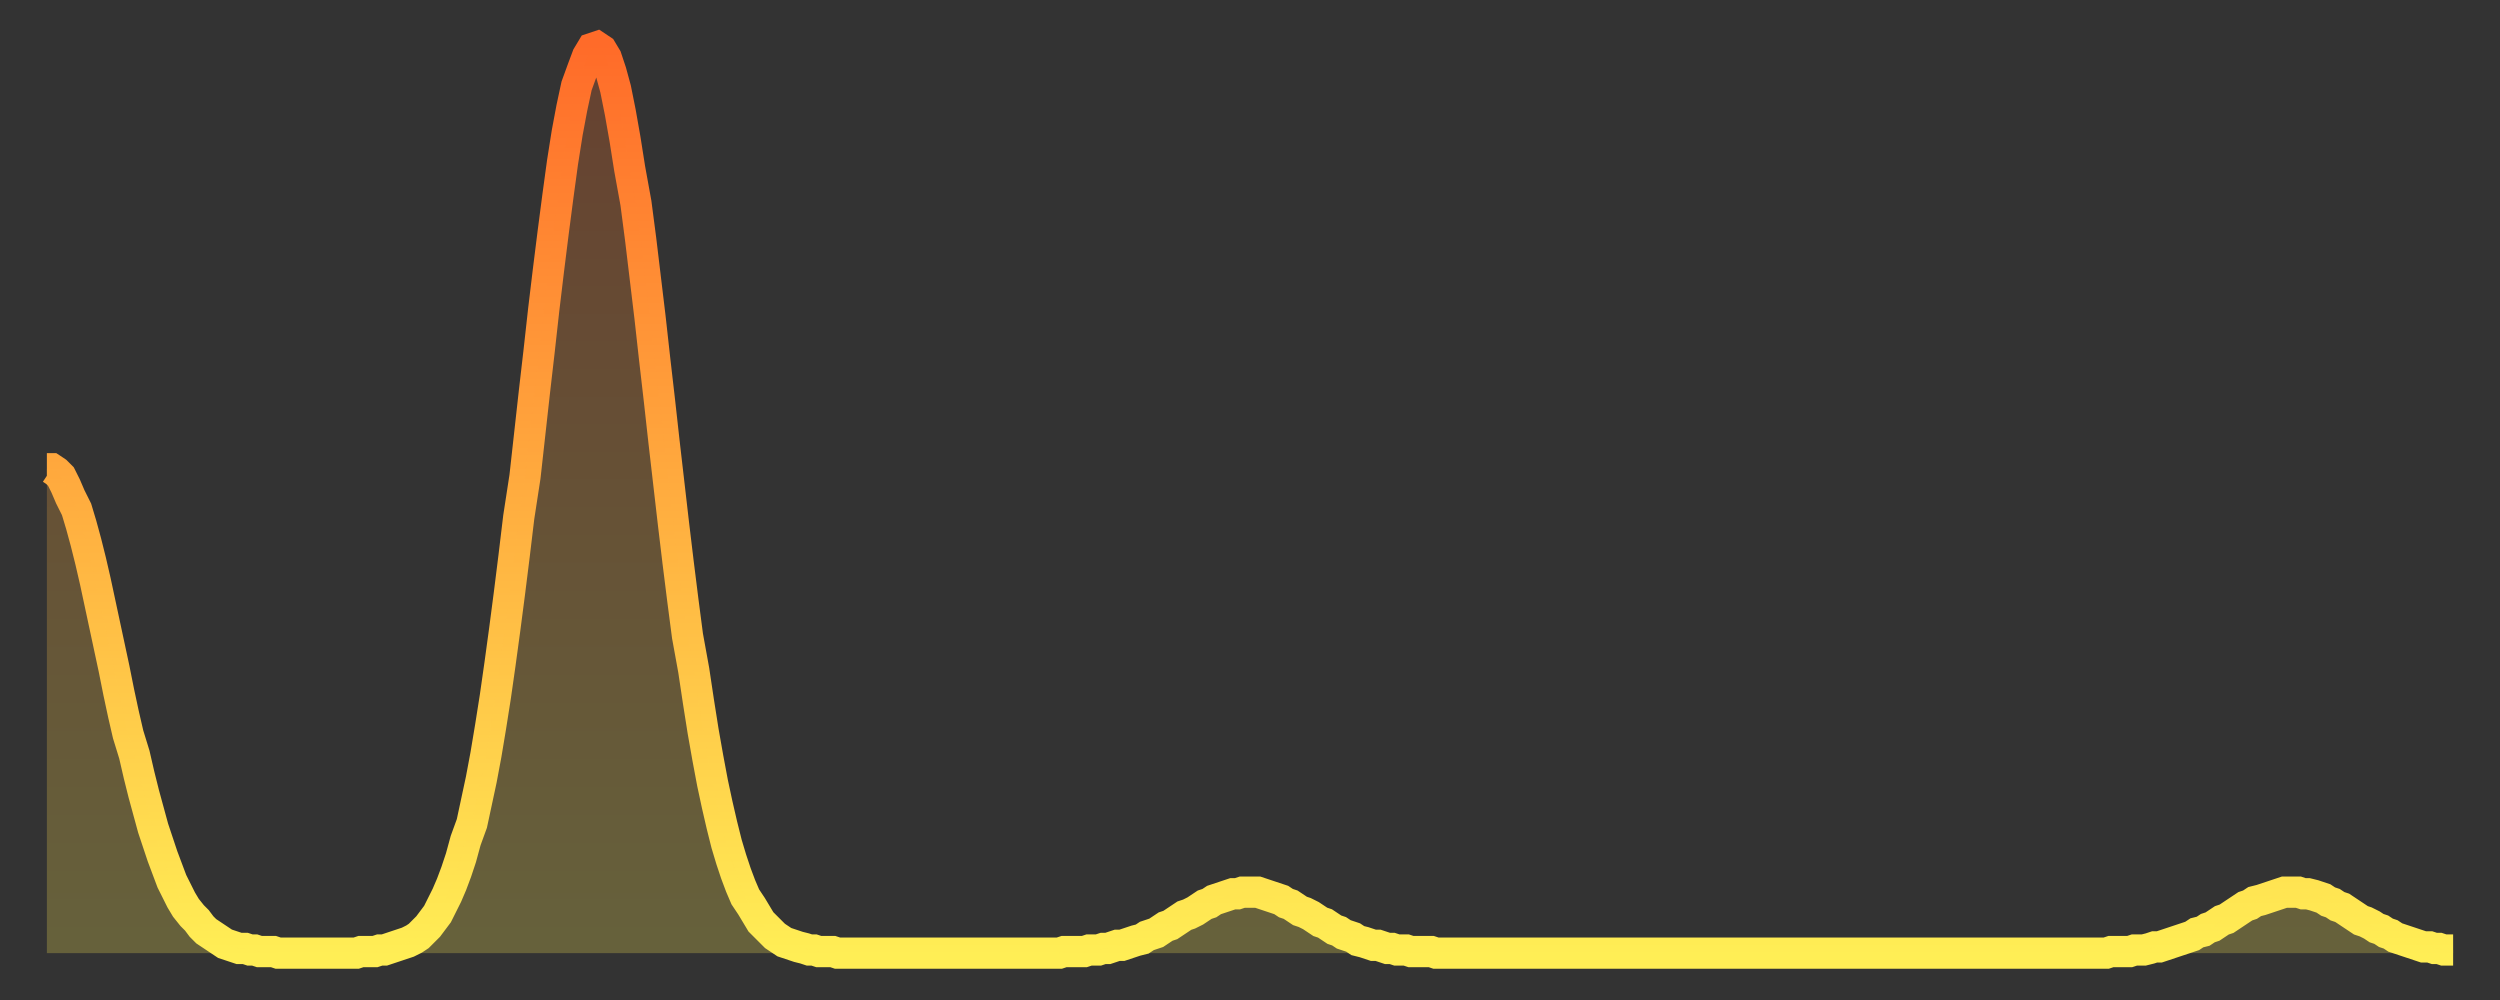 <?xml version="1.0" encoding="utf-8" ?>
<svg baseProfile="full" height="64" version="1.1" width="160" xmlns="http://www.w3.org/2000/svg" xmlns:ev="http://www.w3.org/2001/xml-events" xmlns:xlink="http://www.w3.org/1999/xlink"><rect width="100%" height="100%" fill="#333333" stroke="none"/><defs><linearGradient id="id586044" x1="0" x2="0" y1="0" y2="1"><stop offset="0%" stop-color="#ff6b29" /><stop offset="50%" stop-color="#ffad3f" /><stop offset="100%" stop-color="#ffee55" /></linearGradient></defs><g transform="translate(3,3)"><g><path d="M 0.0 27.0 0.3 27.0 0.6 27.2 0.9 27.5 1.2 28.1 1.5 28.8 1.9 29.6 2.2 30.6 2.5 31.7 2.8 32.9 3.1 34.2 3.4 35.6 3.7 37.0 4.0 38.4 4.3 39.8 4.6 41.3 4.9 42.7 5.2 44.0 5.6 45.3 5.9 46.6 6.2 47.8 6.5 48.9 6.8 50.0 7.1 50.9 7.4 51.8 7.7 52.6 8.0 53.4 8.3 54.0 8.6 54.6 8.9 55.1 9.3 55.6 9.6 55.9 9.9 56.3 10.2 56.6 10.5 56.8 10.8 57.0 11.1 57.2 11.4 57.4 11.7 57.5 12.0 57.6 12.3 57.7 12.7 57.7 13.0 57.8 13.3 57.8 13.6 57.9 13.9 57.9 14.2 57.9 14.5 57.9 14.8 58.0 15.1 58.0 15.4 58.0 15.7 58.0 16.0 58.0 16.4 58.0 16.7 58.0 17.0 58.0 17.3 58.0 17.6 58.0 17.9 58.0 18.2 58.0 18.5 58.0 18.8 58.0 19.1 58.0 19.4 58.0 19.8 58.0 20.1 57.9 20.4 57.9 20.7 57.9 21.0 57.9 21.3 57.8 21.6 57.8 21.9 57.7 22.2 57.6 22.5 57.5 22.8 57.4 23.1 57.3 23.5 57.1 23.8 56.9 24.1 56.6 24.4 56.3 24.7 55.9 25.0 55.5 25.3 54.9 25.6 54.3 25.9 53.6 26.2 52.8 26.5 51.9 26.8 50.8 27.2 49.7 27.5 48.3 27.8 46.9 28.1 45.3 28.4 43.5 28.7 41.6 29.0 39.5 29.3 37.3 29.6 35.0 29.9 32.6 30.2 30.1 30.6 27.5 30.9 24.8 31.2 22.1 31.5 19.5 31.8 16.8 32.1 14.3 32.4 11.9 32.7 9.6 33.0 7.4 33.3 5.5 33.6 3.9 33.9 2.5 34.3 1.4 34.6 0.6 34.9 0.1 35.2 0.0 35.5 0.2 35.8 0.7 36.1 1.6 36.4 2.7 36.7 4.2 37.0 5.9 37.3 7.8 37.7 10.0 38.0 12.3 38.3 14.8 38.6 17.3 38.9 20.0 39.2 22.6 39.5 25.3 39.8 27.9 40.1 30.5 40.4 33.0 40.7 35.4 41.0 37.7 41.4 39.9 41.7 41.9 42.0 43.8 42.3 45.5 42.6 47.1 42.9 48.5 43.2 49.8 43.5 51.0 43.8 52.0 44.1 52.9 44.4 53.7 44.7 54.4 45.1 55.0 45.4 55.5 45.7 56.0 46.0 56.3 46.3 56.6 46.6 56.9 46.9 57.1 47.2 57.3 47.5 57.4 47.8 57.5 48.1 57.6 48.5 57.7 48.8 57.8 49.1 57.8 49.4 57.9 49.7 57.9 50.0 57.9 50.3 57.9 50.6 58.0 50.9 58.0 51.2 58.0 51.5 58.0 51.8 58.0 52.2 58.0 52.5 58.0 52.8 58.0 53.1 58.0 53.4 58.0 53.7 58.0 54.0 58.0 54.3 58.0 54.6 58.0 54.9 58.0 55.2 58.0 55.6 58.0 55.9 58.0 56.2 58.0 56.5 58.0 56.8 58.0 57.1 58.0 57.4 58.0 57.7 58.0 58.0 58.0 58.3 58.0 58.6 58.0 58.9 58.0 59.3 58.0 59.6 58.0 59.9 58.0 60.2 58.0 60.5 58.0 60.8 58.0 61.1 58.0 61.4 58.0 61.7 58.0 62.0 58.0 62.3 58.0 62.6 58.0 63.0 58.0 63.3 58.0 63.6 58.0 63.9 58.0 64.2 58.0 64.5 58.0 64.8 58.0 65.1 57.9 65.4 57.9 65.7 57.9 66.0 57.9 66.4 57.9 66.7 57.8 67.0 57.8 67.3 57.8 67.6 57.7 67.9 57.7 68.2 57.6 68.5 57.5 68.8 57.5 69.1 57.4 69.4 57.3 69.7 57.2 70.1 57.1 70.4 56.9 70.7 56.8 71.0 56.7 71.3 56.5 71.6 56.3 71.9 56.2 72.2 56.0 72.5 55.8 72.8 55.6 73.1 55.5 73.5 55.3 73.8 55.1 74.1 54.9 74.4 54.8 74.7 54.6 75.0 54.5 75.3 54.4 75.6 54.3 75.9 54.2 76.2 54.2 76.5 54.1 76.8 54.1 77.2 54.1 77.5 54.1 77.8 54.2 78.1 54.3 78.4 54.4 78.7 54.5 79.0 54.6 79.3 54.8 79.6 54.9 79.9 55.1 80.2 55.3 80.5 55.4 80.9 55.6 81.2 55.8 81.5 56.0 81.8 56.1 82.1 56.3 82.4 56.5 82.7 56.6 83.0 56.8 83.3 56.9 83.6 57.0 83.9 57.2 84.3 57.3 84.6 57.4 84.9 57.5 85.2 57.5 85.5 57.6 85.8 57.7 86.1 57.7 86.4 57.8 86.7 57.8 87.0 57.8 87.3 57.9 87.6 57.9 88.0 57.9 88.3 57.9 88.6 57.9 88.9 58.0 89.2 58.0 89.5 58.0 89.8 58.0 90.1 58.0 90.4 58.0 90.7 58.0 91.0 58.0 91.4 58.0 91.7 58.0 92.0 58.0 92.3 58.0 92.6 58.0 92.9 58.0 93.2 58.0 93.5 58.0 93.8 58.0 94.1 58.0 94.4 58.0 94.7 58.0 95.1 58.0 95.4 58.0 95.7 58.0 96.0 58.0 96.3 58.0 96.6 58.0 96.9 58.0 97.2 58.0 97.5 58.0 97.8 58.0 98.1 58.0 98.4 58.0 98.8 58.0 99.1 58.0 99.4 58.0 99.7 58.0 100.0 58.0 100.3 58.0 100.6 58.0 100.9 58.0 101.2 58.0 101.5 58.0 101.8 58.0 102.2 58.0 102.5 58.0 102.8 58.0 103.1 58.0 103.4 58.0 103.7 58.0 104.0 58.0 104.3 58.0 104.6 58.0 104.9 58.0 105.2 58.0 105.5 58.0 105.9 58.0 106.2 58.0 106.5 58.0 106.8 58.0 107.1 58.0 107.4 58.0 107.7 58.0 108.0 58.0 108.3 58.0 108.6 58.0 108.9 58.0 109.3 58.0 109.6 58.0 109.9 58.0 110.2 58.0 110.5 58.0 110.8 58.0 111.1 58.0 111.4 58.0 111.7 58.0 112.0 58.0 112.3 58.0 112.6 58.0 113.0 58.0 113.3 58.0 113.6 58.0 113.9 58.0 114.2 58.0 114.5 58.0 114.8 58.0 115.1 58.0 115.4 58.0 115.7 58.0 116.0 58.0 116.3 58.0 116.7 58.0 117.0 58.0 117.3 58.0 117.6 58.0 117.9 58.0 118.2 58.0 118.5 58.0 118.8 58.0 119.1 58.0 119.4 58.0 119.7 58.0 120.1 58.0 120.4 58.0 120.7 58.0 121.0 58.0 121.3 58.0 121.6 58.0 121.9 58.0 122.2 58.0 122.5 58.0 122.8 58.0 123.1 58.0 123.4 58.0 123.8 58.0 124.1 58.0 124.4 58.0 124.7 58.0 125.0 58.0 125.3 58.0 125.6 58.0 125.9 58.0 126.2 58.0 126.5 58.0 126.8 58.0 127.2 58.0 127.5 58.0 127.8 58.0 128.1 58.0 128.4 58.0 128.7 58.0 129.0 58.0 129.3 58.0 129.6 58.0 129.9 58.0 130.2 58.0 130.5 58.0 130.9 58.0 131.2 58.0 131.5 58.0 131.8 58.0 132.1 57.9 132.4 57.9 132.7 57.9 133.0 57.9 133.3 57.9 133.6 57.8 133.9 57.8 134.2 57.8 134.6 57.7 134.9 57.6 135.2 57.6 135.5 57.5 135.8 57.4 136.1 57.3 136.4 57.2 136.7 57.1 137.0 57.0 137.3 56.9 137.6 56.7 138.0 56.6 138.3 56.4 138.6 56.3 138.9 56.1 139.2 55.9 139.5 55.8 139.8 55.6 140.1 55.4 140.4 55.2 140.7 55.0 141.0 54.9 141.3 54.7 141.7 54.6 142.0 54.5 142.3 54.4 142.6 54.3 142.9 54.2 143.2 54.1 143.5 54.1 143.8 54.1 144.1 54.1 144.4 54.2 144.7 54.2 145.1 54.3 145.4 54.4 145.7 54.5 146.0 54.7 146.3 54.8 146.6 55.0 146.9 55.1 147.2 55.3 147.5 55.5 147.8 55.7 148.1 55.9 148.4 56.0 148.8 56.2 149.1 56.4 149.4 56.5 149.7 56.7 150.0 56.8 150.3 57.0 150.6 57.1 150.9 57.2 151.2 57.3 151.5 57.4 151.8 57.5 152.1 57.6 152.5 57.6 152.8 57.7 153.1 57.7 153.4 57.8 153.7 57.8 154.0 57.8" fill="none" id="graph-curve" opacity="1" stroke="url(#id586044)" stroke-width="2" /><path d="M 0 58 L 0.0 27.0 0.3 27.0 0.6 27.2 0.9 27.5 1.2 28.1 1.5 28.8 1.9 29.6 2.2 30.6 2.5 31.7 2.8 32.9 3.1 34.2 3.4 35.6 3.7 37.0 4.0 38.4 4.3 39.8 4.6 41.3 4.9 42.7 5.2 44.0 5.6 45.3 5.9 46.6 6.2 47.8 6.5 48.9 6.8 50.0 7.1 50.9 7.4 51.8 7.7 52.6 8.0 53.4 8.3 54.0 8.6 54.6 8.9 55.1 9.3 55.6 9.6 55.9 9.9 56.3 10.2 56.6 10.5 56.8 10.8 57.0 11.1 57.2 11.4 57.4 11.7 57.5 12.0 57.6 12.3 57.7 12.7 57.7 13.0 57.8 13.3 57.8 13.6 57.9 13.9 57.9 14.2 57.9 14.5 57.9 14.8 58.0 15.1 58.0 15.4 58.0 15.7 58.0 16.0 58.0 16.4 58.0 16.7 58.0 17.0 58.0 17.3 58.0 17.6 58.0 17.9 58.0 18.2 58.0 18.5 58.0 18.8 58.0 19.1 58.0 19.4 58.0 19.8 58.0 20.1 57.9 20.4 57.9 20.7 57.9 21.0 57.9 21.3 57.8 21.6 57.8 21.9 57.7 22.2 57.6 22.5 57.5 22.8 57.4 23.1 57.3 23.5 57.1 23.8 56.9 24.1 56.6 24.4 56.3 24.7 55.9 25.0 55.5 25.3 54.9 25.6 54.3 25.9 53.6 26.2 52.8 26.5 51.9 26.8 50.8 27.2 49.7 27.5 48.3 27.8 46.9 28.1 45.3 28.4 43.5 28.7 41.6 29.0 39.5 29.3 37.3 29.6 35.0 29.9 32.6 30.2 30.1 30.6 27.5 30.9 24.8 31.2 22.1 31.5 19.5 31.8 16.8 32.1 14.3 32.4 11.9 32.7 9.6 33.0 7.4 33.3 5.5 33.6 3.9 33.9 2.5 34.3 1.4 34.6 0.6 34.9 0.1 35.2 0.0 35.5 0.2 35.8 0.7 36.1 1.6 36.4 2.7 36.7 4.2 37.0 5.9 37.3 7.8 37.7 10.0 38.0 12.3 38.3 14.8 38.6 17.3 38.9 20.0 39.2 22.6 39.5 25.3 39.8 27.9 40.1 30.5 40.4 33.0 40.7 35.4 41.0 37.7 41.4 39.9 41.7 41.9 42.0 43.8 42.3 45.5 42.6 47.1 42.9 48.5 43.2 49.8 43.5 51.0 43.8 52.0 44.1 52.9 44.4 53.7 44.7 54.4 45.1 55.0 45.4 55.5 45.7 56.0 46.0 56.3 46.3 56.6 46.6 56.9 46.9 57.1 47.2 57.3 47.5 57.4 47.8 57.5 48.1 57.6 48.5 57.7 48.8 57.8 49.1 57.8 49.4 57.9 49.7 57.9 50.0 57.9 50.3 57.9 50.6 58.0 50.9 58.0 51.2 58.0 51.5 58.0 51.8 58.0 52.2 58.0 52.5 58.0 52.8 58.0 53.1 58.0 53.4 58.0 53.7 58.0 54.0 58.0 54.3 58.0 54.6 58.0 54.9 58.0 55.2 58.0 55.6 58.0 55.9 58.0 56.2 58.0 56.5 58.0 56.8 58.0 57.1 58.0 57.4 58.0 57.7 58.0 58.0 58.0 58.3 58.0 58.6 58.0 58.9 58.0 59.3 58.0 59.6 58.0 59.9 58.0 60.2 58.0 60.5 58.0 60.8 58.0 61.1 58.0 61.4 58.0 61.7 58.0 62.0 58.0 62.3 58.0 62.6 58.0 63.0 58.0 63.3 58.0 63.6 58.0 63.9 58.0 64.2 58.0 64.5 58.0 64.8 58.0 65.1 57.9 65.4 57.9 65.7 57.9 66.0 57.9 66.4 57.9 66.7 57.8 67.0 57.8 67.3 57.8 67.6 57.7 67.9 57.7 68.2 57.6 68.5 57.5 68.8 57.5 69.1 57.4 69.4 57.3 69.7 57.2 70.1 57.1 70.4 56.9 70.7 56.8 71.0 56.7 71.3 56.5 71.6 56.3 71.9 56.2 72.2 56.0 72.5 55.8 72.8 55.6 73.1 55.5 73.5 55.3 73.8 55.1 74.1 54.9 74.4 54.8 74.7 54.6 75.0 54.5 75.3 54.4 75.6 54.3 75.9 54.2 76.2 54.2 76.5 54.1 76.8 54.1 77.2 54.1 77.5 54.1 77.8 54.2 78.1 54.3 78.4 54.4 78.7 54.5 79.0 54.6 79.3 54.8 79.6 54.9 79.9 55.1 80.2 55.3 80.5 55.4 80.9 55.6 81.2 55.8 81.5 56.0 81.8 56.1 82.1 56.3 82.4 56.5 82.7 56.6 83.0 56.8 83.3 56.9 83.6 57.0 83.9 57.2 84.3 57.3 84.6 57.4 84.9 57.5 85.2 57.5 85.5 57.6 85.8 57.7 86.1 57.7 86.4 57.8 86.7 57.8 87.0 57.8 87.3 57.9 87.6 57.9 88.0 57.9 88.3 57.9 88.6 57.9 88.9 58.0 89.2 58.0 89.5 58.0 89.8 58.0 90.1 58.0 90.4 58.0 90.7 58.0 91.0 58.0 91.4 58.0 91.7 58.0 92.0 58.0 92.3 58.0 92.6 58.0 92.9 58.0 93.2 58.0 93.5 58.0 93.8 58.0 94.1 58.0 94.4 58.0 94.7 58.0 95.1 58.0 95.4 58.0 95.7 58.0 96.0 58.0 96.3 58.0 96.6 58.0 96.9 58.0 97.2 58.0 97.5 58.0 97.8 58.0 98.1 58.0 98.4 58.0 98.8 58.0 99.1 58.0 99.4 58.0 99.7 58.0 100.0 58.0 100.3 58.0 100.6 58.0 100.9 58.0 101.2 58.0 101.5 58.0 101.8 58.0 102.2 58.0 102.5 58.0 102.8 58.0 103.1 58.0 103.4 58.0 103.7 58.0 104.0 58.0 104.3 58.0 104.6 58.0 104.9 58.0 105.2 58.0 105.5 58.0 105.9 58.0 106.2 58.0 106.5 58.0 106.8 58.0 107.1 58.0 107.4 58.0 107.7 58.0 108.0 58.0 108.3 58.0 108.6 58.0 108.9 58.0 109.3 58.0 109.6 58.0 109.9 58.0 110.2 58.0 110.5 58.0 110.8 58.0 111.1 58.0 111.4 58.0 111.7 58.0 112.0 58.0 112.3 58.0 112.6 58.0 113.0 58.0 113.3 58.0 113.6 58.0 113.9 58.0 114.2 58.0 114.5 58.0 114.8 58.0 115.1 58.0 115.4 58.0 115.7 58.0 116.0 58.0 116.3 58.0 116.7 58.0 117.0 58.0 117.3 58.0 117.6 58.0 117.9 58.0 118.2 58.0 118.5 58.0 118.8 58.0 119.1 58.0 119.4 58.0 119.7 58.0 120.1 58.0 120.4 58.0 120.7 58.0 121.0 58.0 121.3 58.0 121.6 58.0 121.9 58.0 122.2 58.0 122.5 58.0 122.8 58.0 123.1 58.0 123.4 58.0 123.8 58.0 124.1 58.0 124.4 58.0 124.7 58.0 125.0 58.0 125.3 58.0 125.6 58.0 125.9 58.0 126.2 58.0 126.5 58.0 126.8 58.0 127.2 58.0 127.5 58.0 127.8 58.0 128.1 58.0 128.4 58.0 128.7 58.0 129.0 58.0 129.3 58.0 129.6 58.0 129.9 58.0 130.2 58.0 130.5 58.0 130.9 58.0 131.2 58.0 131.5 58.0 131.8 58.0 132.1 57.9 132.4 57.9 132.7 57.9 133.0 57.9 133.3 57.9 133.6 57.8 133.9 57.8 134.2 57.8 134.6 57.7 134.9 57.6 135.2 57.6 135.5 57.5 135.8 57.4 136.1 57.3 136.4 57.2 136.7 57.1 137.0 57.0 137.3 56.9 137.6 56.7 138.0 56.6 138.3 56.4 138.6 56.3 138.9 56.1 139.2 55.9 139.5 55.8 139.8 55.6 140.1 55.4 140.4 55.2 140.7 55.0 141.0 54.9 141.3 54.7 141.7 54.6 142.0 54.5 142.3 54.4 142.6 54.3 142.9 54.2 143.2 54.1 143.5 54.1 143.8 54.1 144.1 54.1 144.4 54.2 144.7 54.2 145.1 54.3 145.4 54.4 145.7 54.5 146.0 54.7 146.3 54.8 146.6 55.0 146.9 55.1 147.2 55.3 147.5 55.5 147.8 55.7 148.1 55.9 148.4 56.0 148.8 56.2 149.1 56.4 149.4 56.5 149.7 56.7 150.0 56.8 150.3 57.0 150.6 57.1 150.9 57.2 151.2 57.3 151.5 57.4 151.8 57.5 152.1 57.6 152.5 57.6 152.8 57.7 153.1 57.7 153.4 57.8 153.7 57.8 154.0 57.8 154 58" fill="url(#id586044)" fill-opacity=".25" id="graph-shadow" /></g></g></svg>